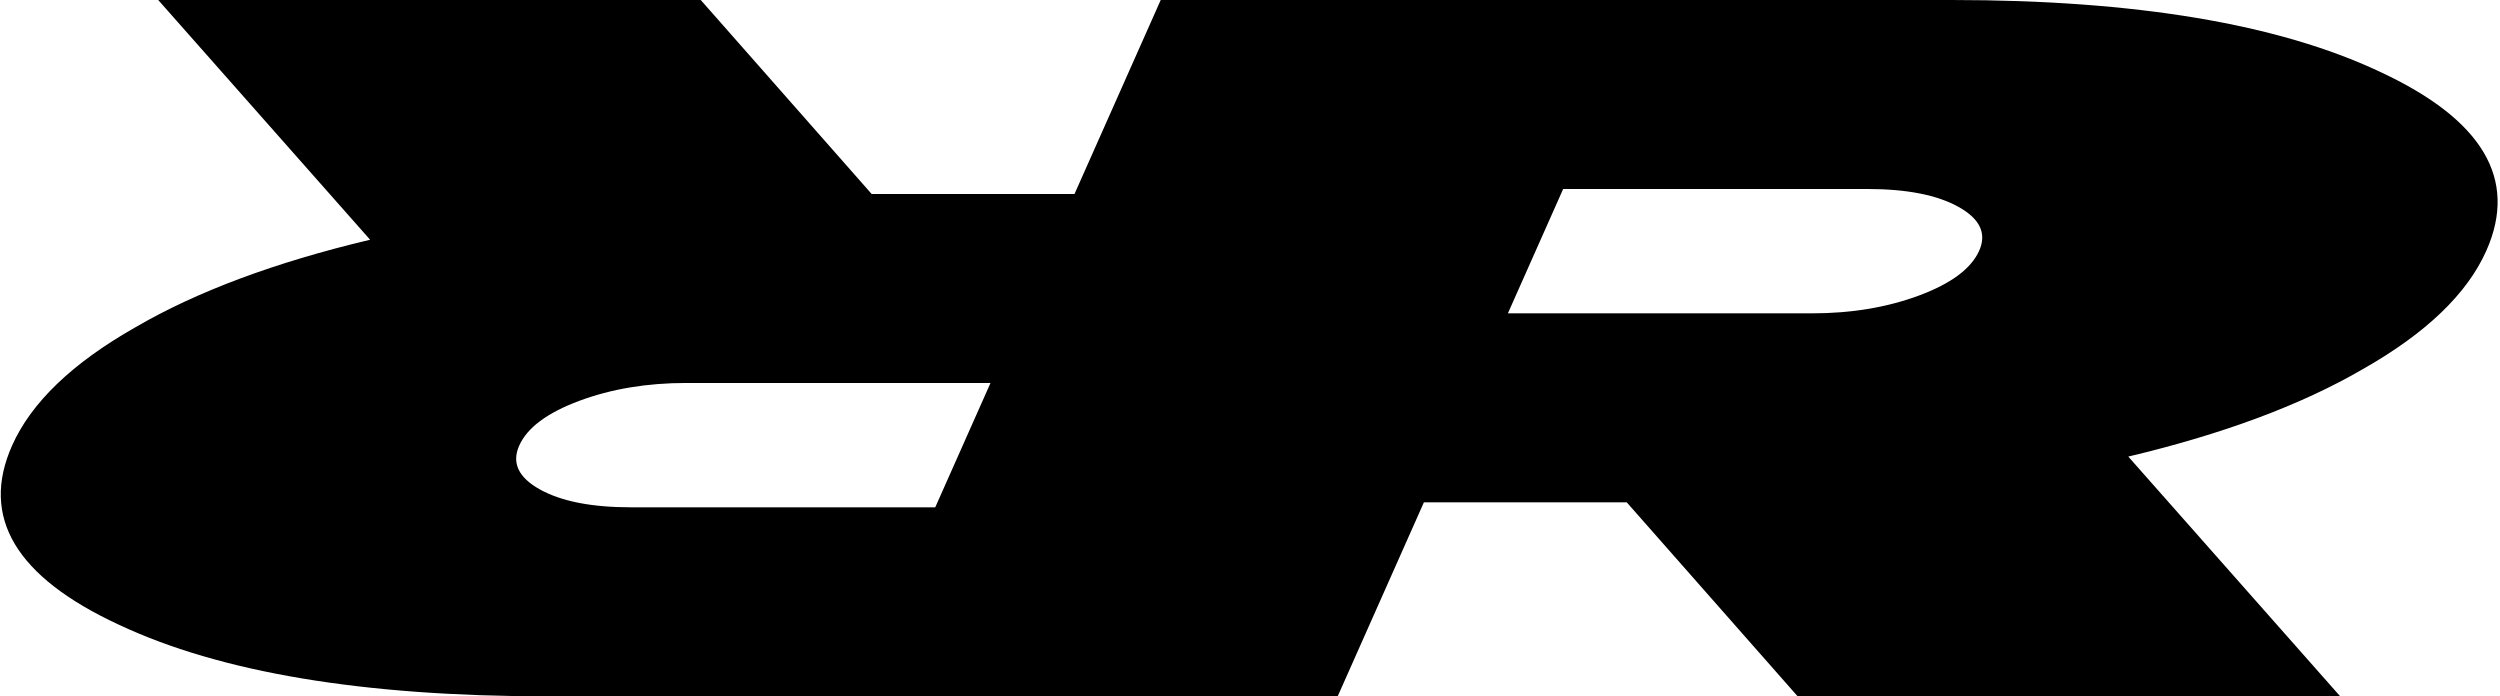 <svg width="876" height="244" viewBox="0 0 876 244" fill="none" xmlns="http://www.w3.org/2000/svg">
<path fill-rule="evenodd" clip-rule="evenodd" d="M577.808 0H406.716L376.508 67.968H375.863H305.426L245.542 0H55.44L129.687 84.001C96.421 91.902 69.009 102.126 47.453 114.674C25.345 127.222 10.935 141.048 4.222 156.152C-6.931 181.248 5.539 202.161 41.634 218.892C77.178 235.622 127.185 243.988 191.654 243.988H297.632H468.724L498.932 176.02H499.577H570.014L629.898 243.988H820.001L745.753 159.986C779.019 152.086 806.431 141.861 827.987 129.313C850.095 116.766 864.505 102.94 871.218 87.836C882.371 62.74 869.901 41.827 833.806 25.096C798.262 8.365 748.255 0 683.786 0H577.808ZM528.365 109.794L547.73 66.225H548.375H654.352C668.128 66.225 678.77 68.317 686.278 72.499C693.787 76.682 696.198 81.794 693.513 87.836C690.725 94.109 683.717 99.338 672.491 103.52C661.265 107.703 648.764 109.794 634.988 109.794H529.011H528.365ZM347.075 134.193L327.71 177.762H327.065H221.088C207.312 177.762 196.67 175.671 189.162 171.488C181.653 167.306 179.242 162.194 181.927 156.152C184.715 149.878 191.723 144.65 202.949 140.467C214.175 136.285 226.676 134.193 240.452 134.193H346.429H347.075Z" fill="black"/>
</svg>
